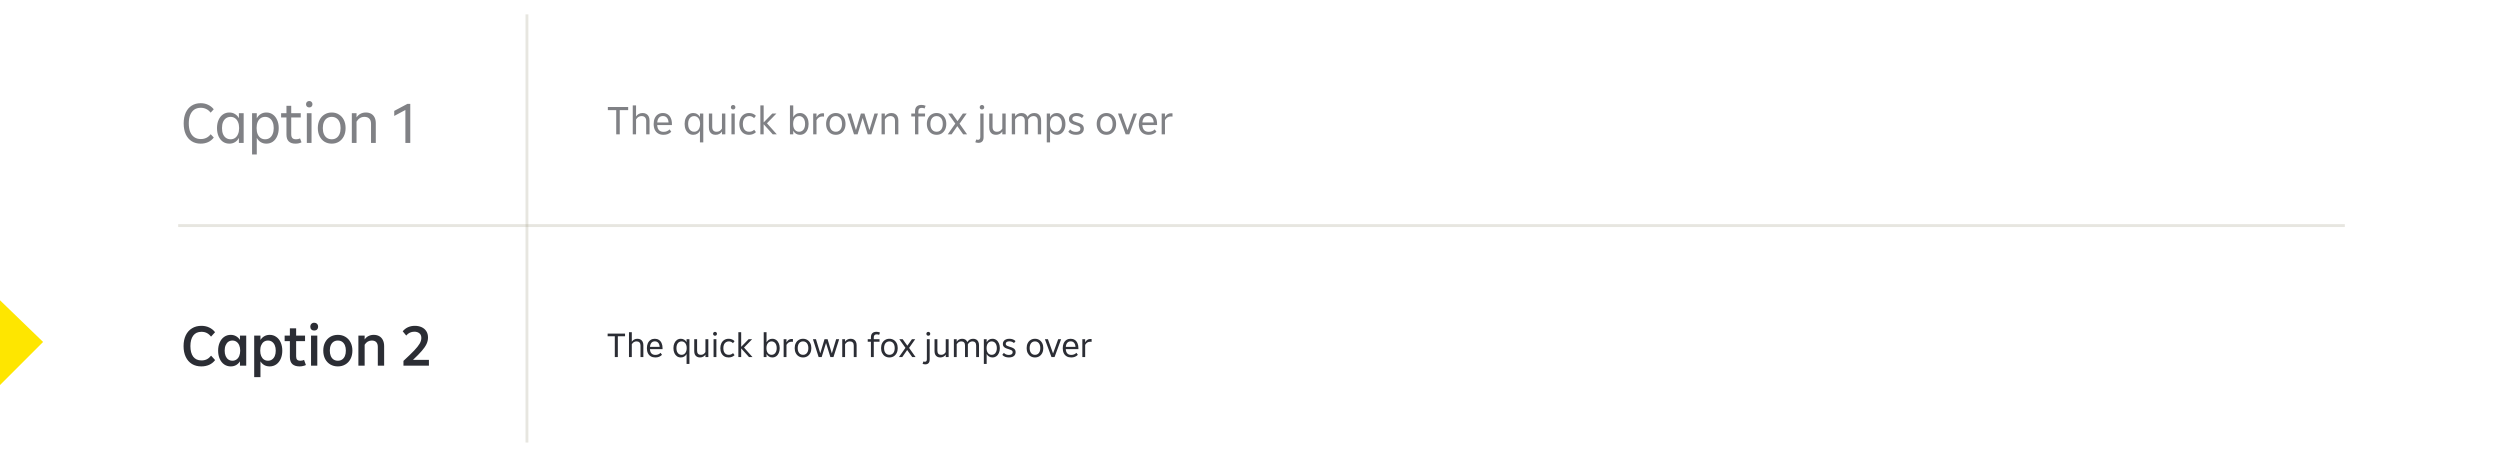 <svg width="870" height="159" viewBox="0 0 870 159" fill="none" xmlns="http://www.w3.org/2000/svg">
<g clip-path="url(#clip0_5214_11757)">
<line x1="62" y1="78.5" x2="816" y2="78.5" stroke="#9C967F" stroke-opacity="0.24"/>
<path d="M183.375 154.003L183.375 5" stroke="#9C967F" stroke-opacity="0.24"/>
<path d="M69.82 49.99C68.633 49.99 67.593 49.71 66.7 49.15C65.82 48.59 65.133 47.783 64.64 46.73C64.16 45.663 63.92 44.403 63.92 42.95C63.92 41.497 64.16 40.243 64.64 39.19C65.133 38.123 65.827 37.31 66.72 36.75C67.613 36.19 68.653 35.91 69.84 35.91C70.787 35.91 71.647 36.097 72.42 36.47C73.193 36.83 73.847 37.35 74.38 38.03L73.3 39.21C72.847 38.623 72.333 38.197 71.76 37.93C71.2 37.65 70.573 37.51 69.88 37.51C68.987 37.51 68.227 37.723 67.6 38.15C66.987 38.577 66.513 39.197 66.18 40.01C65.86 40.823 65.7 41.803 65.7 42.95C65.7 44.097 65.86 45.077 66.18 45.89C66.513 46.703 66.993 47.323 67.62 47.75C68.247 48.177 69 48.39 69.88 48.39C71.307 48.39 72.453 47.83 73.32 46.71L74.4 47.87C73.853 48.577 73.187 49.11 72.4 49.47C71.627 49.817 70.767 49.99 69.82 49.99ZM83.135 39.39H84.796V49.75H83.135V47.99C82.816 48.617 82.362 49.11 81.775 49.47C81.202 49.817 80.549 49.99 79.816 49.99C78.975 49.99 78.229 49.77 77.576 49.33C76.936 48.877 76.429 48.243 76.055 47.43C75.695 46.603 75.516 45.65 75.516 44.57C75.516 43.503 75.695 42.563 76.055 41.75C76.429 40.923 76.936 40.283 77.576 39.83C78.229 39.377 78.975 39.15 79.816 39.15C80.549 39.15 81.202 39.33 81.775 39.69C82.362 40.037 82.816 40.523 83.135 41.15V39.39ZM80.255 48.47C80.842 48.47 81.356 48.317 81.796 48.01C82.249 47.69 82.596 47.237 82.835 46.65C83.089 46.063 83.216 45.37 83.216 44.57C83.216 43.77 83.089 43.077 82.835 42.49C82.596 41.903 82.249 41.457 81.796 41.15C81.356 40.83 80.842 40.67 80.255 40.67C79.656 40.67 79.129 40.823 78.675 41.13C78.222 41.437 77.869 41.883 77.615 42.47C77.376 43.057 77.255 43.757 77.255 44.57C77.255 45.383 77.376 46.083 77.615 46.67C77.869 47.257 78.222 47.703 78.675 48.01C79.129 48.317 79.656 48.47 80.255 48.47ZM92.698 39.15C93.538 39.15 94.278 39.377 94.918 39.83C95.572 40.283 96.078 40.923 96.438 41.75C96.812 42.563 96.998 43.503 96.998 44.57C96.998 45.65 96.812 46.603 96.438 47.43C96.078 48.243 95.572 48.877 94.918 49.33C94.278 49.77 93.538 49.99 92.698 49.99C91.965 49.99 91.305 49.81 90.718 49.45C90.145 49.09 89.692 48.597 89.358 47.97V53.75H87.718V39.39H89.358V41.19C89.692 40.55 90.145 40.05 90.718 39.69C91.292 39.33 91.952 39.15 92.698 39.15ZM92.278 48.47C92.865 48.47 93.385 48.317 93.838 48.01C94.292 47.69 94.638 47.237 94.878 46.65C95.132 46.063 95.258 45.37 95.258 44.57C95.258 43.77 95.132 43.077 94.878 42.49C94.638 41.903 94.292 41.457 93.838 41.15C93.385 40.83 92.865 40.67 92.278 40.67C91.678 40.67 91.152 40.823 90.698 41.13C90.258 41.437 89.912 41.883 89.658 42.47C89.418 43.057 89.298 43.757 89.298 44.57C89.298 45.383 89.418 46.083 89.658 46.67C89.912 47.257 90.258 47.703 90.698 48.01C91.152 48.317 91.678 48.47 92.278 48.47ZM104.926 49.53C104.339 49.837 103.639 49.99 102.826 49.99C101.799 49.99 101.019 49.73 100.486 49.21C99.952 48.69 99.686 47.903 99.686 46.85V40.87H97.826V39.39H99.686V36.81H101.346V39.39H104.666V40.87H101.346V46.69C101.346 47.303 101.479 47.757 101.746 48.05C102.012 48.33 102.439 48.47 103.026 48.47C103.559 48.47 104.026 48.37 104.426 48.17L104.926 49.53ZM107.616 37.39C107.296 37.39 107.03 37.29 106.816 37.09C106.603 36.877 106.496 36.603 106.496 36.27C106.496 35.937 106.603 35.67 106.816 35.47C107.03 35.257 107.296 35.15 107.616 35.15C107.95 35.15 108.216 35.257 108.416 35.47C108.63 35.67 108.736 35.937 108.736 36.27C108.736 36.603 108.63 36.877 108.416 37.09C108.216 37.29 107.95 37.39 107.616 37.39ZM108.416 49.75H106.776V39.39H108.416V49.75ZM115.444 49.99C114.51 49.99 113.677 49.77 112.944 49.33C112.21 48.877 111.637 48.243 111.224 47.43C110.81 46.617 110.604 45.663 110.604 44.57C110.604 43.477 110.81 42.523 111.224 41.71C111.637 40.897 112.21 40.27 112.944 39.83C113.677 39.377 114.51 39.15 115.444 39.15C116.377 39.15 117.204 39.377 117.924 39.83C118.657 40.27 119.23 40.897 119.644 41.71C120.057 42.523 120.264 43.477 120.264 44.57C120.264 45.663 120.057 46.617 119.644 47.43C119.23 48.243 118.657 48.877 117.924 49.33C117.204 49.77 116.377 49.99 115.444 49.99ZM115.444 48.47C116.07 48.47 116.61 48.317 117.064 48.01C117.53 47.703 117.89 47.257 118.144 46.67C118.397 46.083 118.524 45.383 118.524 44.57C118.524 43.757 118.397 43.057 118.144 42.47C117.89 41.883 117.53 41.437 117.064 41.13C116.61 40.823 116.07 40.67 115.444 40.67C114.817 40.67 114.27 40.823 113.804 41.13C113.337 41.437 112.977 41.883 112.724 42.47C112.47 43.057 112.344 43.757 112.344 44.57C112.344 45.383 112.47 46.083 112.724 46.67C112.977 47.257 113.337 47.703 113.804 48.01C114.27 48.317 114.817 48.47 115.444 48.47ZM127.316 39.15C128.022 39.15 128.636 39.297 129.156 39.59C129.676 39.883 130.076 40.31 130.356 40.87C130.636 41.43 130.776 42.097 130.776 42.87V49.75H129.116V43.07C129.116 42.283 128.916 41.69 128.516 41.29C128.129 40.877 127.569 40.67 126.836 40.67C126.236 40.67 125.709 40.81 125.256 41.09C124.816 41.357 124.422 41.77 124.076 42.33V49.75H122.436V39.39H124.076V40.87C124.422 40.323 124.869 39.903 125.416 39.61C125.976 39.303 126.609 39.15 127.316 39.15ZM137.193 38.59L141.773 36.15H142.773V49.75H141.073V38.27L137.193 40.35V38.59Z" fill="#808185"/>
<path d="M211.532 37.23H218.602V38.322H215.676V46.75H214.444V38.322H211.532V37.23ZM223.615 39.33C224.109 39.33 224.539 39.433 224.903 39.638C225.267 39.843 225.547 40.142 225.743 40.534C225.939 40.926 226.037 41.393 226.037 41.934V46.75H224.875V42.074C224.875 41.523 224.735 41.108 224.455 40.828C224.184 40.539 223.792 40.394 223.279 40.394C222.859 40.394 222.49 40.492 222.173 40.688C221.865 40.875 221.589 41.164 221.347 41.556V46.75H220.199V36.67H221.347V40.534C221.589 40.151 221.902 39.857 222.285 39.652C222.677 39.437 223.12 39.33 223.615 39.33ZM233.829 43.53H228.705C228.799 45.098 229.545 45.882 230.945 45.882C231.375 45.882 231.762 45.807 232.107 45.658C232.462 45.509 232.765 45.299 233.017 45.028L233.605 45.854C233.269 46.199 232.873 46.465 232.415 46.652C231.967 46.829 231.463 46.918 230.903 46.918C230.194 46.918 229.583 46.769 229.069 46.47C228.556 46.171 228.159 45.742 227.879 45.182C227.609 44.613 227.473 43.936 227.473 43.152C227.473 42.377 227.604 41.701 227.865 41.122C228.136 40.543 228.514 40.1 228.999 39.792C229.485 39.484 230.045 39.33 230.679 39.33C231.314 39.33 231.869 39.484 232.345 39.792C232.821 40.091 233.185 40.525 233.437 41.094C233.699 41.663 233.829 42.34 233.829 43.124V43.53ZM230.693 40.38C230.124 40.38 229.667 40.571 229.321 40.954C228.985 41.337 228.785 41.892 228.719 42.62H232.653C232.607 41.892 232.411 41.337 232.065 40.954C231.729 40.571 231.272 40.38 230.693 40.38ZM243.581 39.498H244.743V49.55H243.581V45.518C243.357 45.957 243.04 46.302 242.629 46.554C242.228 46.797 241.77 46.918 241.257 46.918C240.669 46.918 240.146 46.764 239.689 46.456C239.241 46.139 238.886 45.695 238.625 45.126C238.373 44.547 238.247 43.88 238.247 43.124C238.247 42.377 238.373 41.719 238.625 41.15C238.886 40.571 239.241 40.123 239.689 39.806C240.146 39.489 240.669 39.33 241.257 39.33C241.77 39.33 242.228 39.456 242.629 39.708C243.04 39.951 243.357 40.291 243.581 40.73V39.498ZM241.565 45.854C241.976 45.854 242.335 45.747 242.643 45.532C242.96 45.308 243.203 44.991 243.371 44.58C243.548 44.169 243.637 43.684 243.637 43.124C243.637 42.564 243.548 42.079 243.371 41.668C243.203 41.257 242.96 40.945 242.643 40.73C242.335 40.506 241.976 40.394 241.565 40.394C241.145 40.394 240.776 40.501 240.459 40.716C240.142 40.931 239.894 41.243 239.717 41.654C239.549 42.065 239.465 42.555 239.465 43.124C239.465 43.693 239.549 44.183 239.717 44.594C239.894 45.005 240.142 45.317 240.459 45.532C240.776 45.747 241.145 45.854 241.565 45.854ZM251.241 39.498H252.417V46.75H251.241V45.756C251.017 46.12 250.714 46.405 250.331 46.61C249.948 46.815 249.514 46.918 249.029 46.918C248.553 46.918 248.138 46.82 247.783 46.624C247.438 46.428 247.167 46.139 246.971 45.756C246.784 45.373 246.691 44.911 246.691 44.37V39.498H247.853V44.188C247.853 44.729 247.984 45.145 248.245 45.434C248.516 45.714 248.894 45.854 249.379 45.854C250.172 45.854 250.793 45.481 251.241 44.734V39.498ZM255.131 38.098C254.907 38.098 254.72 38.028 254.571 37.888C254.421 37.739 254.347 37.547 254.347 37.314C254.347 37.081 254.421 36.894 254.571 36.754C254.72 36.605 254.907 36.53 255.131 36.53C255.364 36.53 255.551 36.605 255.691 36.754C255.84 36.894 255.915 37.081 255.915 37.314C255.915 37.547 255.84 37.739 255.691 37.888C255.551 38.028 255.364 38.098 255.131 38.098ZM255.691 46.75H254.543V39.498H255.691V46.75ZM260.666 46.918C259.994 46.918 259.401 46.769 258.888 46.47C258.384 46.162 257.992 45.723 257.712 45.154C257.432 44.585 257.292 43.917 257.292 43.152C257.292 42.396 257.432 41.729 257.712 41.15C257.992 40.571 258.388 40.123 258.902 39.806C259.415 39.489 260.008 39.33 260.68 39.33C261.165 39.33 261.608 39.414 262.01 39.582C262.411 39.741 262.761 39.979 263.06 40.296L262.416 41.122C261.958 40.637 261.398 40.394 260.736 40.394C260.288 40.394 259.896 40.506 259.56 40.73C259.224 40.945 258.962 41.257 258.776 41.668C258.598 42.079 258.51 42.569 258.51 43.138C258.51 43.717 258.598 44.211 258.776 44.622C258.953 45.023 259.205 45.331 259.532 45.546C259.868 45.751 260.264 45.854 260.722 45.854C261.403 45.854 261.977 45.621 262.444 45.154L263.074 45.98C262.766 46.288 262.406 46.521 261.996 46.68C261.585 46.839 261.142 46.918 260.666 46.918ZM266.901 42.9L270.331 46.75H268.917L265.753 43.236V46.75H264.605V36.67H265.753V42.606L268.777 39.498H270.205L266.901 42.9ZM278.386 39.33C278.974 39.33 279.492 39.489 279.94 39.806C280.397 40.123 280.752 40.571 281.004 41.15C281.265 41.719 281.396 42.377 281.396 43.124C281.396 43.88 281.265 44.547 281.004 45.126C280.752 45.695 280.397 46.139 279.94 46.456C279.492 46.764 278.974 46.918 278.386 46.918C277.873 46.918 277.411 46.792 277 46.54C276.599 46.288 276.281 45.943 276.048 45.504V46.75H274.9V36.67H276.048V40.758C276.281 40.31 276.599 39.96 277 39.708C277.401 39.456 277.863 39.33 278.386 39.33ZM278.092 45.854C278.503 45.854 278.862 45.747 279.17 45.532C279.487 45.317 279.735 45.005 279.912 44.594C280.089 44.183 280.178 43.693 280.178 43.124C280.178 42.555 280.089 42.065 279.912 41.654C279.735 41.243 279.487 40.931 279.17 40.716C278.862 40.501 278.503 40.394 278.092 40.394C277.681 40.394 277.317 40.501 277 40.716C276.683 40.931 276.435 41.243 276.258 41.654C276.09 42.065 276.006 42.555 276.006 43.124C276.006 43.693 276.09 44.183 276.258 44.594C276.435 45.005 276.683 45.317 277 45.532C277.317 45.747 277.681 45.854 278.092 45.854ZM286.242 39.414C286.475 39.414 286.648 39.423 286.76 39.442V40.576C286.582 40.548 286.396 40.534 286.2 40.534C285.733 40.534 285.332 40.641 284.996 40.856C284.669 41.071 284.384 41.388 284.142 41.808V46.75H282.994V39.498H284.142V40.8C284.384 40.343 284.678 39.997 285.024 39.764C285.369 39.531 285.775 39.414 286.242 39.414ZM290.867 46.918C290.214 46.918 289.631 46.764 289.117 46.456C288.604 46.139 288.203 45.695 287.913 45.126C287.624 44.557 287.479 43.889 287.479 43.124C287.479 42.359 287.624 41.691 287.913 41.122C288.203 40.553 288.604 40.114 289.117 39.806C289.631 39.489 290.214 39.33 290.867 39.33C291.521 39.33 292.099 39.489 292.603 39.806C293.117 40.114 293.518 40.553 293.807 41.122C294.097 41.691 294.241 42.359 294.241 43.124C294.241 43.889 294.097 44.557 293.807 45.126C293.518 45.695 293.117 46.139 292.603 46.456C292.099 46.764 291.521 46.918 290.867 46.918ZM290.867 45.854C291.306 45.854 291.684 45.747 292.001 45.532C292.328 45.317 292.58 45.005 292.757 44.594C292.935 44.183 293.023 43.693 293.023 43.124C293.023 42.555 292.935 42.065 292.757 41.654C292.58 41.243 292.328 40.931 292.001 40.716C291.684 40.501 291.306 40.394 290.867 40.394C290.429 40.394 290.046 40.501 289.719 40.716C289.393 40.931 289.141 41.243 288.963 41.654C288.786 42.065 288.697 42.555 288.697 43.124C288.697 43.693 288.786 44.183 288.963 44.594C289.141 45.005 289.393 45.317 289.719 45.532C290.046 45.747 290.429 45.854 290.867 45.854ZM302.553 45.28L304.317 39.498H305.535L303.225 46.75H301.965L300.201 41.052L298.437 46.75H297.191L294.881 39.498H296.113L297.863 45.252L299.585 39.498H300.831L302.553 45.28ZM310.199 39.33C310.693 39.33 311.123 39.433 311.487 39.638C311.851 39.843 312.131 40.142 312.327 40.534C312.523 40.926 312.621 41.393 312.621 41.934V46.75H311.459V42.074C311.459 41.523 311.319 41.108 311.039 40.828C310.768 40.539 310.376 40.394 309.863 40.394C309.443 40.394 309.074 40.492 308.757 40.688C308.449 40.875 308.173 41.164 307.931 41.556V46.75H306.783V39.498H307.931V40.534C308.173 40.151 308.486 39.857 308.869 39.652C309.261 39.437 309.704 39.33 310.199 39.33ZM319.591 39.498H321.915V40.534H319.591V46.75H318.429V40.534H317.127V39.498H318.429V38.714C318.429 37.986 318.62 37.435 319.003 37.062C319.395 36.689 319.95 36.502 320.669 36.502C321.201 36.502 321.682 36.605 322.111 36.81L321.747 37.762C321.467 37.613 321.15 37.538 320.795 37.538C320.384 37.538 320.081 37.641 319.885 37.846C319.689 38.042 319.591 38.355 319.591 38.784V39.498ZM325.936 46.918C325.282 46.918 324.699 46.764 324.186 46.456C323.672 46.139 323.271 45.695 322.982 45.126C322.692 44.557 322.548 43.889 322.548 43.124C322.548 42.359 322.692 41.691 322.982 41.122C323.271 40.553 323.672 40.114 324.186 39.806C324.699 39.489 325.282 39.33 325.936 39.33C326.589 39.33 327.168 39.489 327.672 39.806C328.185 40.114 328.586 40.553 328.876 41.122C329.165 41.691 329.31 42.359 329.31 43.124C329.31 43.889 329.165 44.557 328.876 45.126C328.586 45.695 328.185 46.139 327.672 46.456C327.168 46.764 326.589 46.918 325.936 46.918ZM325.936 45.854C326.374 45.854 326.752 45.747 327.07 45.532C327.396 45.317 327.648 45.005 327.826 44.594C328.003 44.183 328.092 43.693 328.092 43.124C328.092 42.555 328.003 42.065 327.826 41.654C327.648 41.243 327.396 40.931 327.07 40.716C326.752 40.501 326.374 40.394 325.936 40.394C325.497 40.394 325.114 40.501 324.788 40.716C324.461 40.931 324.209 41.243 324.032 41.654C323.854 42.065 323.766 42.555 323.766 43.124C323.766 43.693 323.854 44.183 324.032 44.594C324.209 45.005 324.461 45.317 324.788 45.532C325.114 45.747 325.497 45.854 325.936 45.854ZM333.929 43.04L336.547 46.75H335.189L333.145 43.894L331.157 46.75H329.813L332.445 43.012L329.939 39.498H331.311L333.215 42.158L335.091 39.498H336.421L333.929 43.04ZM341.728 38.098C341.504 38.098 341.318 38.028 341.168 37.888C341.019 37.739 340.944 37.547 340.944 37.314C340.944 37.081 341.019 36.894 341.168 36.754C341.318 36.605 341.504 36.53 341.728 36.53C341.962 36.53 342.148 36.605 342.288 36.754C342.438 36.894 342.512 37.081 342.512 37.314C342.512 37.547 342.438 37.739 342.288 37.888C342.148 38.028 341.962 38.098 341.728 38.098ZM339.74 48.528C339.936 48.612 340.142 48.654 340.356 48.654C340.879 48.654 341.14 48.327 341.14 47.674V39.498H342.288V47.716C342.288 48.397 342.13 48.901 341.812 49.228C341.495 49.555 341.056 49.718 340.496 49.718C340.076 49.718 339.712 49.643 339.404 49.494L339.74 48.528ZM348.803 39.498H349.979V46.75H348.803V45.756C348.579 46.12 348.276 46.405 347.893 46.61C347.511 46.815 347.077 46.918 346.591 46.918C346.115 46.918 345.7 46.82 345.345 46.624C345 46.428 344.729 46.139 344.533 45.756C344.347 45.373 344.253 44.911 344.253 44.37V39.498H345.415V44.188C345.415 44.729 345.546 45.145 345.807 45.434C346.078 45.714 346.456 45.854 346.941 45.854C347.735 45.854 348.355 45.481 348.803 44.734V39.498ZM359.931 39.33C360.426 39.33 360.85 39.433 361.205 39.638C361.56 39.843 361.83 40.142 362.017 40.534C362.213 40.926 362.311 41.393 362.311 41.934V46.75H361.149V42.074C361.149 41.523 361.018 41.108 360.757 40.828C360.496 40.539 360.127 40.394 359.651 40.394C359.259 40.394 358.904 40.497 358.587 40.702C358.279 40.898 358.013 41.192 357.789 41.584V46.75H356.627V42.032C356.627 41.491 356.496 41.085 356.235 40.814C355.983 40.534 355.614 40.394 355.129 40.394C354.326 40.394 353.701 40.781 353.253 41.556V46.75H352.105V39.498H353.253V40.534C353.486 40.151 353.794 39.857 354.177 39.652C354.56 39.437 354.994 39.33 355.479 39.33C355.983 39.33 356.412 39.442 356.767 39.666C357.122 39.89 357.388 40.221 357.565 40.66C357.826 40.24 358.153 39.913 358.545 39.68C358.946 39.447 359.408 39.33 359.931 39.33ZM367.759 39.33C368.347 39.33 368.865 39.489 369.313 39.806C369.77 40.123 370.125 40.571 370.377 41.15C370.638 41.719 370.769 42.377 370.769 43.124C370.769 43.88 370.638 44.547 370.377 45.126C370.125 45.695 369.77 46.139 369.313 46.456C368.865 46.764 368.347 46.918 367.759 46.918C367.246 46.918 366.784 46.792 366.373 46.54C365.972 46.288 365.654 45.943 365.421 45.504V49.55H364.273V39.498H365.421V40.758C365.654 40.31 365.972 39.96 366.373 39.708C366.774 39.456 367.236 39.33 367.759 39.33ZM367.465 45.854C367.876 45.854 368.24 45.747 368.557 45.532C368.874 45.308 369.117 44.991 369.285 44.58C369.462 44.169 369.551 43.684 369.551 43.124C369.551 42.564 369.462 42.079 369.285 41.668C369.117 41.257 368.874 40.945 368.557 40.73C368.24 40.506 367.876 40.394 367.465 40.394C367.045 40.394 366.676 40.501 366.359 40.716C366.051 40.931 365.808 41.243 365.631 41.654C365.463 42.065 365.379 42.555 365.379 43.124C365.379 43.693 365.463 44.183 365.631 44.594C365.808 45.005 366.051 45.317 366.359 45.532C366.676 45.747 367.045 45.854 367.465 45.854ZM374.453 46.918C373.893 46.918 373.379 46.834 372.913 46.666C372.455 46.489 372.073 46.223 371.765 45.868L372.409 45.056C372.894 45.616 373.571 45.896 374.439 45.896C374.924 45.896 375.302 45.803 375.573 45.616C375.843 45.42 375.979 45.149 375.979 44.804C375.979 44.599 375.927 44.426 375.825 44.286C375.731 44.146 375.568 44.02 375.335 43.908C375.111 43.787 374.793 43.67 374.383 43.558C373.841 43.409 373.398 43.25 373.053 43.082C372.717 42.905 372.455 42.685 372.269 42.424C372.082 42.163 371.989 41.841 371.989 41.458C371.989 41.019 372.096 40.641 372.311 40.324C372.525 40.007 372.833 39.764 373.235 39.596C373.636 39.419 374.103 39.33 374.635 39.33C375.157 39.33 375.629 39.409 376.049 39.568C376.478 39.727 376.842 39.965 377.141 40.282L376.511 41.08C376.268 40.847 375.983 40.669 375.657 40.548C375.339 40.427 374.994 40.366 374.621 40.366C374.173 40.366 373.818 40.455 373.557 40.632C373.295 40.809 373.165 41.057 373.165 41.374C373.165 41.57 373.216 41.738 373.319 41.878C373.431 42.009 373.603 42.13 373.837 42.242C374.07 42.354 374.392 42.471 374.803 42.592C375.335 42.741 375.769 42.905 376.105 43.082C376.45 43.25 376.716 43.474 376.903 43.754C377.089 44.025 377.183 44.365 377.183 44.776C377.183 45.215 377.075 45.597 376.861 45.924C376.646 46.241 376.333 46.489 375.923 46.666C375.512 46.834 375.022 46.918 374.453 46.918ZM385.039 46.918C384.386 46.918 383.802 46.764 383.289 46.456C382.776 46.139 382.374 45.695 382.085 45.126C381.796 44.557 381.651 43.889 381.651 43.124C381.651 42.359 381.796 41.691 382.085 41.122C382.374 40.553 382.776 40.114 383.289 39.806C383.802 39.489 384.386 39.33 385.039 39.33C385.692 39.33 386.271 39.489 386.775 39.806C387.288 40.114 387.69 40.553 387.979 41.122C388.268 41.691 388.413 42.359 388.413 43.124C388.413 43.889 388.268 44.557 387.979 45.126C387.69 45.695 387.288 46.139 386.775 46.456C386.271 46.764 385.692 46.918 385.039 46.918ZM385.039 45.854C385.478 45.854 385.856 45.747 386.173 45.532C386.5 45.317 386.752 45.005 386.929 44.594C387.106 44.183 387.195 43.693 387.195 43.124C387.195 42.555 387.106 42.065 386.929 41.654C386.752 41.243 386.5 40.931 386.173 40.716C385.856 40.501 385.478 40.394 385.039 40.394C384.6 40.394 384.218 40.501 383.891 40.716C383.564 40.931 383.312 41.243 383.135 41.654C382.958 42.065 382.869 42.555 382.869 43.124C382.869 43.693 382.958 44.183 383.135 44.594C383.312 45.005 383.564 45.317 383.891 45.532C384.218 45.747 384.6 45.854 385.039 45.854ZM392.371 45.308L394.457 39.498H395.647L392.987 46.75H391.727L389.053 39.498H390.285L392.371 45.308ZM402.663 43.53H397.539C397.633 45.098 398.379 45.882 399.779 45.882C400.209 45.882 400.596 45.807 400.941 45.658C401.296 45.509 401.599 45.299 401.851 45.028L402.439 45.854C402.103 46.199 401.707 46.465 401.249 46.652C400.801 46.829 400.297 46.918 399.737 46.918C399.028 46.918 398.417 46.769 397.903 46.47C397.39 46.171 396.993 45.742 396.713 45.182C396.443 44.613 396.307 43.936 396.307 43.152C396.307 42.377 396.438 41.701 396.699 41.122C396.97 40.543 397.348 40.1 397.833 39.792C398.319 39.484 398.879 39.33 399.513 39.33C400.148 39.33 400.703 39.484 401.179 39.792C401.655 40.091 402.019 40.525 402.271 41.094C402.533 41.663 402.663 42.34 402.663 43.124V43.53ZM399.527 40.38C398.958 40.38 398.501 40.571 398.155 40.954C397.819 41.337 397.619 41.892 397.553 42.62H401.487C401.441 41.892 401.245 41.337 400.899 40.954C400.563 40.571 400.106 40.38 399.527 40.38ZM407.511 39.414C407.745 39.414 407.917 39.423 408.029 39.442V40.576C407.852 40.548 407.665 40.534 407.469 40.534C407.003 40.534 406.601 40.641 406.265 40.856C405.939 41.071 405.654 41.388 405.411 41.808V46.75H404.263V39.498H405.411V40.8C405.654 40.343 405.948 39.997 406.293 39.764C406.639 39.531 407.045 39.414 407.511 39.414Z" fill="#808185"/>
<path d="M-1.28949e-06 134L0 104.5L15 119L-1.28949e-06 134Z" fill="#FEE600"/>
<path d="M70.06 127.51C68.82 127.51 67.733 127.23 66.8 126.67C65.867 126.097 65.147 125.277 64.64 124.21C64.133 123.143 63.88 121.89 63.88 120.45C63.88 119.01 64.133 117.757 64.64 116.69C65.16 115.623 65.887 114.81 66.82 114.25C67.753 113.677 68.84 113.39 70.08 113.39C71.093 113.39 72 113.583 72.8 113.97C73.613 114.343 74.293 114.89 74.84 115.61L73.44 117.15C72.987 116.563 72.487 116.137 71.94 115.87C71.407 115.603 70.8 115.47 70.12 115.47C68.853 115.47 67.893 115.91 67.24 116.79C66.587 117.657 66.26 118.877 66.26 120.45C66.26 122.023 66.587 123.25 67.24 124.13C67.907 124.997 68.867 125.43 70.12 125.43C70.813 125.43 71.433 125.297 71.98 125.03C72.527 124.75 73.02 124.33 73.46 123.77L74.86 125.31C74.3 126.043 73.607 126.597 72.78 126.97C71.953 127.33 71.047 127.51 70.06 127.51ZM83.506 116.79H85.686V127.25H83.506V125.75C83.159 126.297 82.712 126.73 82.166 127.05C81.619 127.357 80.992 127.51 80.286 127.51C79.446 127.51 78.692 127.283 78.026 126.83C77.359 126.363 76.839 125.717 76.466 124.89C76.092 124.05 75.906 123.097 75.906 122.03C75.906 120.95 76.092 119.997 76.466 119.17C76.839 118.33 77.352 117.683 78.006 117.23C78.672 116.763 79.432 116.53 80.286 116.53C80.992 116.53 81.619 116.69 82.166 117.01C82.712 117.317 83.159 117.743 83.506 118.29V116.79ZM80.886 125.53C81.419 125.53 81.886 125.39 82.286 125.11C82.699 124.83 83.019 124.43 83.246 123.91C83.472 123.377 83.586 122.75 83.586 122.03C83.586 121.297 83.472 120.67 83.246 120.15C83.019 119.617 82.699 119.21 82.286 118.93C81.886 118.65 81.419 118.51 80.886 118.51C80.352 118.51 79.879 118.65 79.466 118.93C79.066 119.21 78.752 119.617 78.526 120.15C78.299 120.67 78.186 121.297 78.186 122.03C78.186 122.75 78.299 123.377 78.526 123.91C78.752 124.43 79.066 124.83 79.466 125.11C79.879 125.39 80.352 125.53 80.886 125.53ZM93.859 116.53C94.712 116.53 95.465 116.763 96.119 117.23C96.785 117.683 97.305 118.33 97.679 119.17C98.052 119.997 98.239 120.95 98.239 122.03C98.239 123.097 98.052 124.05 97.679 124.89C97.305 125.717 96.785 126.363 96.119 126.83C95.452 127.283 94.699 127.51 93.859 127.51C93.152 127.51 92.519 127.357 91.959 127.05C91.412 126.73 90.972 126.297 90.639 125.75V131.25H88.459V116.79H90.639V118.31C90.985 117.75 91.432 117.317 91.979 117.01C92.525 116.69 93.152 116.53 93.859 116.53ZM93.259 125.53C93.792 125.53 94.259 125.39 94.659 125.11C95.072 124.83 95.392 124.43 95.619 123.91C95.845 123.377 95.959 122.75 95.959 122.03C95.959 121.297 95.845 120.67 95.619 120.15C95.392 119.617 95.072 119.21 94.659 118.93C94.259 118.65 93.792 118.51 93.259 118.51C92.725 118.51 92.252 118.65 91.839 118.93C91.439 119.21 91.125 119.617 90.899 120.15C90.672 120.67 90.559 121.297 90.559 122.03C90.559 122.75 90.672 123.377 90.899 123.91C91.125 124.43 91.439 124.83 91.839 125.11C92.252 125.39 92.725 125.53 93.259 125.53ZM106.456 127.03C106.163 127.177 105.823 127.29 105.436 127.37C105.063 127.463 104.669 127.51 104.256 127.51C103.163 127.51 102.323 127.243 101.736 126.71C101.163 126.163 100.876 125.343 100.876 124.25V118.71H99.056V116.79H100.876V114.25H103.056V116.79H106.156V118.71H103.056V123.99C103.056 124.523 103.169 124.917 103.396 125.17C103.636 125.41 104.016 125.53 104.536 125.53C105.016 125.53 105.443 125.437 105.816 125.25L106.456 127.03ZM109.339 115.03C108.939 115.03 108.613 114.91 108.359 114.67C108.106 114.417 107.979 114.083 107.979 113.67C107.979 113.283 108.106 112.963 108.359 112.71C108.613 112.443 108.939 112.31 109.339 112.31C109.739 112.31 110.066 112.437 110.319 112.69C110.573 112.943 110.699 113.27 110.699 113.67C110.699 114.083 110.573 114.417 110.319 114.67C110.079 114.91 109.753 115.03 109.339 115.03ZM110.419 127.25H108.239V116.79H110.419V127.25ZM117.578 127.51C116.591 127.51 115.711 127.283 114.938 126.83C114.178 126.377 113.578 125.737 113.138 124.91C112.711 124.07 112.498 123.103 112.498 122.01C112.498 120.917 112.711 119.957 113.138 119.13C113.578 118.303 114.178 117.663 114.938 117.21C115.711 116.757 116.591 116.53 117.578 116.53C118.551 116.53 119.418 116.757 120.178 117.21C120.951 117.663 121.551 118.303 121.978 119.13C122.418 119.957 122.638 120.917 122.638 122.01C122.638 123.103 122.418 124.07 121.978 124.91C121.551 125.737 120.951 126.377 120.178 126.83C119.418 127.283 118.551 127.51 117.578 127.51ZM117.578 125.53C118.151 125.53 118.644 125.39 119.058 125.11C119.471 124.83 119.791 124.43 120.018 123.91C120.244 123.377 120.358 122.743 120.358 122.01C120.358 121.277 120.244 120.65 120.018 120.13C119.791 119.61 119.471 119.21 119.058 118.93C118.644 118.65 118.151 118.51 117.578 118.51C117.004 118.51 116.504 118.65 116.078 118.93C115.664 119.21 115.344 119.61 115.118 120.13C114.891 120.65 114.778 121.277 114.778 122.01C114.778 122.743 114.891 123.377 115.118 123.91C115.344 124.43 115.664 124.83 116.078 125.11C116.504 125.39 117.004 125.53 117.578 125.53ZM130.059 116.53C130.792 116.53 131.432 116.683 131.979 116.99C132.526 117.297 132.946 117.75 133.239 118.35C133.532 118.937 133.679 119.637 133.679 120.45V127.25H131.479V120.73C131.479 119.997 131.299 119.443 130.939 119.07C130.592 118.697 130.079 118.51 129.399 118.51C128.866 118.51 128.392 118.63 127.979 118.87C127.566 119.11 127.206 119.477 126.899 119.97V127.25H124.719V116.79H126.899V118.13C127.232 117.623 127.672 117.23 128.219 116.95C128.766 116.67 129.379 116.53 130.059 116.53ZM149.265 125.23V127.25H140.405V125.59C142.018 124.097 143.258 122.897 144.125 121.99C144.992 121.083 145.625 120.29 146.025 119.61C146.425 118.917 146.625 118.25 146.625 117.61C146.625 116.877 146.392 116.33 145.925 115.97C145.472 115.61 144.898 115.43 144.205 115.43C143.632 115.43 143.105 115.543 142.625 115.77C142.145 115.997 141.725 116.33 141.365 116.77L140.145 115.29C140.665 114.663 141.278 114.19 141.985 113.87C142.705 113.55 143.498 113.39 144.365 113.39C145.258 113.39 146.052 113.55 146.745 113.87C147.438 114.19 147.978 114.657 148.365 115.27C148.752 115.87 148.945 116.597 148.945 117.45C148.945 118.223 148.772 118.983 148.425 119.73C148.078 120.463 147.532 121.257 146.785 122.11C146.052 122.963 145.032 124.003 143.725 125.23H149.265Z" fill="#2B2D34"/>
<path d="M211.456 116.09H217.516V117.026H215.008V124.25H213.952V117.026H211.456V116.09ZM221.813 117.89C222.237 117.89 222.605 117.978 222.917 118.154C223.229 118.33 223.469 118.586 223.637 118.922C223.805 119.258 223.889 119.658 223.889 120.122V124.25H222.893V120.242C222.893 119.77 222.773 119.414 222.533 119.174C222.301 118.926 221.965 118.802 221.525 118.802C221.165 118.802 220.849 118.886 220.577 119.054C220.313 119.214 220.077 119.462 219.869 119.798V124.25H218.885V115.61H219.869V118.922C220.077 118.594 220.345 118.342 220.673 118.166C221.009 117.982 221.389 117.89 221.813 117.89ZM230.568 121.49H226.176C226.256 122.834 226.896 123.506 228.096 123.506C228.464 123.506 228.796 123.442 229.092 123.314C229.396 123.186 229.656 123.006 229.872 122.774L230.376 123.482C230.088 123.778 229.748 124.006 229.356 124.166C228.972 124.318 228.54 124.394 228.06 124.394C227.452 124.394 226.928 124.266 226.488 124.01C226.048 123.754 225.708 123.386 225.468 122.906C225.236 122.418 225.12 121.838 225.12 121.166C225.12 120.502 225.232 119.922 225.456 119.426C225.688 118.93 226.012 118.55 226.428 118.286C226.844 118.022 227.324 117.89 227.868 117.89C228.412 117.89 228.888 118.022 229.296 118.286C229.704 118.542 230.016 118.914 230.232 119.402C230.456 119.89 230.568 120.47 230.568 121.142V121.49ZM227.88 118.79C227.392 118.79 227 118.954 226.704 119.282C226.416 119.61 226.244 120.086 226.188 120.71H229.56C229.52 120.086 229.352 119.61 229.056 119.282C228.768 118.954 228.376 118.79 227.88 118.79ZM238.926 118.034H239.922V126.65H238.926V123.194C238.734 123.57 238.462 123.866 238.11 124.082C237.766 124.29 237.374 124.394 236.934 124.394C236.43 124.394 235.982 124.262 235.59 123.998C235.206 123.726 234.902 123.346 234.678 122.858C234.462 122.362 234.354 121.79 234.354 121.142C234.354 120.502 234.462 119.938 234.678 119.45C234.902 118.954 235.206 118.57 235.59 118.298C235.982 118.026 236.43 117.89 236.934 117.89C237.374 117.89 237.766 117.998 238.11 118.214C238.462 118.422 238.734 118.714 238.926 119.09V118.034ZM237.198 123.482C237.55 123.482 237.858 123.39 238.122 123.206C238.394 123.014 238.602 122.742 238.746 122.39C238.898 122.038 238.974 121.622 238.974 121.142C238.974 120.662 238.898 120.246 238.746 119.894C238.602 119.542 238.394 119.274 238.122 119.09C237.858 118.898 237.55 118.802 237.198 118.802C236.838 118.802 236.522 118.894 236.25 119.078C235.978 119.262 235.766 119.53 235.614 119.882C235.47 120.234 235.398 120.654 235.398 121.142C235.398 121.63 235.47 122.05 235.614 122.402C235.766 122.754 235.978 123.022 236.25 123.206C236.522 123.39 236.838 123.482 237.198 123.482ZM245.492 118.034H246.5V124.25H245.492V123.398C245.3 123.71 245.04 123.954 244.712 124.13C244.384 124.306 244.012 124.394 243.596 124.394C243.188 124.394 242.832 124.31 242.528 124.142C242.232 123.974 242 123.726 241.832 123.398C241.672 123.07 241.592 122.674 241.592 122.21V118.034H242.588V122.054C242.588 122.518 242.7 122.874 242.924 123.122C243.156 123.362 243.48 123.482 243.896 123.482C244.576 123.482 245.108 123.162 245.492 122.522V118.034ZM248.826 116.834C248.634 116.834 248.474 116.774 248.346 116.654C248.218 116.526 248.154 116.362 248.154 116.162C248.154 115.962 248.218 115.802 248.346 115.682C248.474 115.554 248.634 115.49 248.826 115.49C249.026 115.49 249.186 115.554 249.306 115.682C249.434 115.802 249.498 115.962 249.498 116.162C249.498 116.362 249.434 116.526 249.306 116.654C249.186 116.774 249.026 116.834 248.826 116.834ZM249.306 124.25H248.322V118.034H249.306V124.25ZM253.571 124.394C252.995 124.394 252.487 124.266 252.047 124.01C251.615 123.746 251.279 123.37 251.039 122.882C250.799 122.394 250.679 121.822 250.679 121.166C250.679 120.518 250.799 119.946 251.039 119.45C251.279 118.954 251.619 118.57 252.059 118.298C252.499 118.026 253.007 117.89 253.583 117.89C253.999 117.89 254.379 117.962 254.723 118.106C255.067 118.242 255.367 118.446 255.623 118.718L255.071 119.426C254.679 119.01 254.199 118.802 253.631 118.802C253.247 118.802 252.911 118.898 252.623 119.09C252.335 119.274 252.111 119.542 251.951 119.894C251.799 120.246 251.723 120.666 251.723 121.154C251.723 121.65 251.799 122.074 251.951 122.426C252.103 122.77 252.319 123.034 252.599 123.218C252.887 123.394 253.227 123.482 253.619 123.482C254.203 123.482 254.695 123.282 255.095 122.882L255.635 123.59C255.371 123.854 255.063 124.054 254.711 124.19C254.359 124.326 253.979 124.394 253.571 124.394ZM258.915 120.95L261.855 124.25H260.643L257.931 121.238V124.25H256.947V115.61H257.931V120.698L260.523 118.034H261.747L258.915 120.95ZM268.759 117.89C269.263 117.89 269.707 118.026 270.091 118.298C270.483 118.57 270.787 118.954 271.003 119.45C271.227 119.938 271.339 120.502 271.339 121.142C271.339 121.79 271.227 122.362 271.003 122.858C270.787 123.346 270.483 123.726 270.091 123.998C269.707 124.262 269.263 124.394 268.759 124.394C268.319 124.394 267.923 124.286 267.571 124.07C267.227 123.854 266.955 123.558 266.755 123.182V124.25H265.771V115.61H266.755V119.114C266.955 118.73 267.227 118.43 267.571 118.214C267.915 117.998 268.311 117.89 268.759 117.89ZM268.507 123.482C268.859 123.482 269.167 123.39 269.431 123.206C269.703 123.022 269.915 122.754 270.067 122.402C270.219 122.05 270.295 121.63 270.295 121.142C270.295 120.654 270.219 120.234 270.067 119.882C269.915 119.53 269.703 119.262 269.431 119.078C269.167 118.894 268.859 118.802 268.507 118.802C268.155 118.802 267.843 118.894 267.571 119.078C267.299 119.262 267.087 119.53 266.935 119.882C266.791 120.234 266.719 120.654 266.719 121.142C266.719 121.63 266.791 122.05 266.935 122.402C267.087 122.754 267.299 123.022 267.571 123.206C267.843 123.39 268.155 123.482 268.507 123.482ZM275.493 117.962C275.693 117.962 275.841 117.97 275.937 117.986V118.958C275.785 118.934 275.625 118.922 275.457 118.922C275.057 118.922 274.713 119.014 274.425 119.198C274.145 119.382 273.901 119.654 273.693 120.014V124.25H272.709V118.034H273.693V119.15C273.901 118.758 274.153 118.462 274.449 118.262C274.745 118.062 275.093 117.962 275.493 117.962ZM279.458 124.394C278.898 124.394 278.398 124.262 277.958 123.998C277.518 123.726 277.174 123.346 276.926 122.858C276.678 122.37 276.554 121.798 276.554 121.142C276.554 120.486 276.678 119.914 276.926 119.426C277.174 118.938 277.518 118.562 277.958 118.298C278.398 118.026 278.898 117.89 279.458 117.89C280.018 117.89 280.514 118.026 280.946 118.298C281.386 118.562 281.73 118.938 281.978 119.426C282.226 119.914 282.35 120.486 282.35 121.142C282.35 121.798 282.226 122.37 281.978 122.858C281.73 123.346 281.386 123.726 280.946 123.998C280.514 124.262 280.018 124.394 279.458 124.394ZM279.458 123.482C279.834 123.482 280.158 123.39 280.43 123.206C280.71 123.022 280.926 122.754 281.078 122.402C281.23 122.05 281.306 121.63 281.306 121.142C281.306 120.654 281.23 120.234 281.078 119.882C280.926 119.53 280.71 119.262 280.43 119.078C280.158 118.894 279.834 118.802 279.458 118.802C279.082 118.802 278.754 118.894 278.474 119.078C278.194 119.262 277.978 119.53 277.826 119.882C277.674 120.234 277.598 120.654 277.598 121.142C277.598 121.63 277.674 122.05 277.826 122.402C277.978 122.754 278.194 123.022 278.474 123.206C278.754 123.39 279.082 123.482 279.458 123.482ZM289.474 122.99L290.986 118.034H292.03L290.05 124.25H288.97L287.458 119.366L285.946 124.25H284.878L282.898 118.034H283.954L285.454 122.966L286.93 118.034H287.998L289.474 122.99ZM296.028 117.89C296.452 117.89 296.82 117.978 297.132 118.154C297.444 118.33 297.684 118.586 297.852 118.922C298.02 119.258 298.104 119.658 298.104 120.122V124.25H297.108V120.242C297.108 119.77 296.988 119.414 296.748 119.174C296.516 118.926 296.18 118.802 295.74 118.802C295.38 118.802 295.064 118.886 294.792 119.054C294.528 119.214 294.292 119.462 294.084 119.798V124.25H293.1V118.034H294.084V118.922C294.292 118.594 294.56 118.342 294.888 118.166C295.224 117.982 295.604 117.89 296.028 117.89ZM304.078 118.034H306.07V118.922H304.078V124.25H303.082V118.922H301.966V118.034H303.082V117.362C303.082 116.738 303.246 116.266 303.574 115.946C303.91 115.626 304.386 115.466 305.002 115.466C305.458 115.466 305.87 115.554 306.238 115.73L305.926 116.546C305.686 116.418 305.414 116.354 305.11 116.354C304.758 116.354 304.498 116.442 304.33 116.618C304.162 116.786 304.078 117.054 304.078 117.422V118.034ZM309.516 124.394C308.956 124.394 308.456 124.262 308.016 123.998C307.576 123.726 307.232 123.346 306.984 122.858C306.736 122.37 306.612 121.798 306.612 121.142C306.612 120.486 306.736 119.914 306.984 119.426C307.232 118.938 307.576 118.562 308.016 118.298C308.456 118.026 308.956 117.89 309.516 117.89C310.076 117.89 310.572 118.026 311.004 118.298C311.444 118.562 311.788 118.938 312.036 119.426C312.284 119.914 312.408 120.486 312.408 121.142C312.408 121.798 312.284 122.37 312.036 122.858C311.788 123.346 311.444 123.726 311.004 123.998C310.572 124.262 310.076 124.394 309.516 124.394ZM309.516 123.482C309.892 123.482 310.216 123.39 310.488 123.206C310.768 123.022 310.984 122.754 311.136 122.402C311.288 122.05 311.364 121.63 311.364 121.142C311.364 120.654 311.288 120.234 311.136 119.882C310.984 119.53 310.768 119.262 310.488 119.078C310.216 118.894 309.892 118.802 309.516 118.802C309.14 118.802 308.812 118.894 308.532 119.078C308.252 119.262 308.036 119.53 307.884 119.882C307.732 120.234 307.656 120.654 307.656 121.142C307.656 121.63 307.732 122.05 307.884 122.402C308.036 122.754 308.252 123.022 308.532 123.206C308.812 123.39 309.14 123.482 309.516 123.482ZM316.368 121.07L318.612 124.25H317.448L315.696 121.802L313.992 124.25H312.84L315.096 121.046L312.948 118.034H314.124L315.756 120.314L317.364 118.034H318.504L316.368 121.07ZM323.053 116.834C322.861 116.834 322.701 116.774 322.573 116.654C322.445 116.526 322.381 116.362 322.381 116.162C322.381 115.962 322.445 115.802 322.573 115.682C322.701 115.554 322.861 115.49 323.053 115.49C323.253 115.49 323.413 115.554 323.533 115.682C323.661 115.802 323.725 115.962 323.725 116.162C323.725 116.362 323.661 116.526 323.533 116.654C323.413 116.774 323.253 116.834 323.053 116.834ZM321.349 125.774C321.517 125.846 321.693 125.882 321.877 125.882C322.325 125.882 322.549 125.602 322.549 125.042V118.034H323.533V125.078C323.533 125.662 323.397 126.094 323.125 126.374C322.853 126.654 322.477 126.794 321.997 126.794C321.637 126.794 321.325 126.73 321.061 126.602L321.349 125.774ZM329.117 118.034H330.125V124.25H329.117V123.398C328.925 123.71 328.665 123.954 328.337 124.13C328.009 124.306 327.637 124.394 327.221 124.394C326.813 124.394 326.457 124.31 326.153 124.142C325.857 123.974 325.625 123.726 325.457 123.398C325.297 123.07 325.217 122.674 325.217 122.21V118.034H326.213V122.054C326.213 122.518 326.325 122.874 326.549 123.122C326.781 123.362 327.105 123.482 327.521 123.482C328.201 123.482 328.733 123.162 329.117 122.522V118.034ZM338.655 117.89C339.079 117.89 339.443 117.978 339.747 118.154C340.051 118.33 340.283 118.586 340.443 118.922C340.611 119.258 340.695 119.658 340.695 120.122V124.25H339.699V120.242C339.699 119.77 339.587 119.414 339.363 119.174C339.139 118.926 338.823 118.802 338.415 118.802C338.079 118.802 337.775 118.89 337.503 119.066C337.239 119.234 337.011 119.486 336.819 119.822V124.25H335.823V120.206C335.823 119.742 335.711 119.394 335.487 119.162C335.271 118.922 334.955 118.802 334.539 118.802C333.851 118.802 333.315 119.134 332.931 119.798V124.25H331.947V118.034H332.931V118.922C333.131 118.594 333.395 118.342 333.723 118.166C334.051 117.982 334.423 117.89 334.839 117.89C335.271 117.89 335.639 117.986 335.943 118.178C336.247 118.37 336.475 118.654 336.627 119.03C336.851 118.67 337.131 118.39 337.467 118.19C337.811 117.99 338.207 117.89 338.655 117.89ZM345.365 117.89C345.869 117.89 346.313 118.026 346.697 118.298C347.089 118.57 347.393 118.954 347.609 119.45C347.833 119.938 347.945 120.502 347.945 121.142C347.945 121.79 347.833 122.362 347.609 122.858C347.393 123.346 347.089 123.726 346.697 123.998C346.313 124.262 345.869 124.394 345.365 124.394C344.925 124.394 344.529 124.286 344.177 124.07C343.833 123.854 343.561 123.558 343.361 123.182V126.65H342.377V118.034H343.361V119.114C343.561 118.73 343.833 118.43 344.177 118.214C344.521 117.998 344.917 117.89 345.365 117.89ZM345.113 123.482C345.465 123.482 345.777 123.39 346.049 123.206C346.321 123.014 346.529 122.742 346.673 122.39C346.825 122.038 346.901 121.622 346.901 121.142C346.901 120.662 346.825 120.246 346.673 119.894C346.529 119.542 346.321 119.274 346.049 119.09C345.777 118.898 345.465 118.802 345.113 118.802C344.753 118.802 344.437 118.894 344.165 119.078C343.901 119.262 343.693 119.53 343.541 119.882C343.397 120.234 343.325 120.654 343.325 121.142C343.325 121.63 343.397 122.05 343.541 122.402C343.693 122.754 343.901 123.022 344.165 123.206C344.437 123.39 344.753 123.482 345.113 123.482ZM351.102 124.394C350.622 124.394 350.182 124.322 349.782 124.178C349.39 124.026 349.062 123.798 348.798 123.494L349.35 122.798C349.766 123.278 350.346 123.518 351.09 123.518C351.506 123.518 351.83 123.438 352.062 123.278C352.294 123.11 352.41 122.878 352.41 122.582C352.41 122.406 352.366 122.258 352.278 122.138C352.198 122.018 352.058 121.91 351.858 121.814C351.666 121.71 351.394 121.61 351.042 121.514C350.578 121.386 350.198 121.25 349.902 121.106C349.614 120.954 349.39 120.766 349.23 120.542C349.07 120.318 348.99 120.042 348.99 119.714C348.99 119.338 349.082 119.014 349.266 118.742C349.45 118.47 349.714 118.262 350.058 118.118C350.402 117.966 350.802 117.89 351.258 117.89C351.706 117.89 352.11 117.958 352.47 118.094C352.838 118.23 353.15 118.434 353.406 118.706L352.866 119.39C352.658 119.19 352.414 119.038 352.134 118.934C351.862 118.83 351.566 118.778 351.246 118.778C350.862 118.778 350.558 118.854 350.334 119.006C350.11 119.158 349.998 119.37 349.998 119.642C349.998 119.81 350.042 119.954 350.13 120.074C350.226 120.186 350.374 120.29 350.574 120.386C350.774 120.482 351.05 120.582 351.402 120.686C351.858 120.814 352.23 120.954 352.518 121.106C352.814 121.25 353.042 121.442 353.202 121.682C353.362 121.914 353.442 122.206 353.442 122.558C353.442 122.934 353.35 123.262 353.166 123.542C352.982 123.814 352.714 124.026 352.362 124.178C352.01 124.322 351.59 124.394 351.102 124.394ZM360.176 124.394C359.616 124.394 359.116 124.262 358.676 123.998C358.236 123.726 357.892 123.346 357.644 122.858C357.396 122.37 357.272 121.798 357.272 121.142C357.272 120.486 357.396 119.914 357.644 119.426C357.892 118.938 358.236 118.562 358.676 118.298C359.116 118.026 359.616 117.89 360.176 117.89C360.736 117.89 361.232 118.026 361.664 118.298C362.104 118.562 362.448 118.938 362.696 119.426C362.944 119.914 363.068 120.486 363.068 121.142C363.068 121.798 362.944 122.37 362.696 122.858C362.448 123.346 362.104 123.726 361.664 123.998C361.232 124.262 360.736 124.394 360.176 124.394ZM360.176 123.482C360.552 123.482 360.876 123.39 361.148 123.206C361.428 123.022 361.644 122.754 361.796 122.402C361.948 122.05 362.024 121.63 362.024 121.142C362.024 120.654 361.948 120.234 361.796 119.882C361.644 119.53 361.428 119.262 361.148 119.078C360.876 118.894 360.552 118.802 360.176 118.802C359.8 118.802 359.472 118.894 359.192 119.078C358.912 119.262 358.696 119.53 358.544 119.882C358.392 120.234 358.316 120.654 358.316 121.142C358.316 121.63 358.392 122.05 358.544 122.402C358.696 122.754 358.912 123.022 359.192 123.206C359.472 123.39 359.8 123.482 360.176 123.482ZM366.461 123.014L368.249 118.034H369.269L366.989 124.25H365.909L363.617 118.034H364.673L366.461 123.014ZM375.283 121.49H370.891C370.971 122.834 371.611 123.506 372.811 123.506C373.179 123.506 373.511 123.442 373.807 123.314C374.111 123.186 374.371 123.006 374.587 122.774L375.091 123.482C374.803 123.778 374.463 124.006 374.071 124.166C373.687 124.318 373.255 124.394 372.775 124.394C372.167 124.394 371.643 124.266 371.203 124.01C370.763 123.754 370.423 123.386 370.183 122.906C369.951 122.418 369.835 121.838 369.835 121.166C369.835 120.502 369.947 119.922 370.171 119.426C370.403 118.93 370.727 118.55 371.143 118.286C371.559 118.022 372.039 117.89 372.583 117.89C373.127 117.89 373.603 118.022 374.011 118.286C374.419 118.542 374.731 118.914 374.947 119.402C375.171 119.89 375.283 120.47 375.283 121.142V121.49ZM372.595 118.79C372.107 118.79 371.715 118.954 371.419 119.282C371.131 119.61 370.959 120.086 370.903 120.71H374.275C374.235 120.086 374.067 119.61 373.771 119.282C373.483 118.954 373.091 118.79 372.595 118.79ZM379.438 117.962C379.638 117.962 379.786 117.97 379.882 117.986V118.958C379.73 118.934 379.57 118.922 379.402 118.922C379.002 118.922 378.658 119.014 378.37 119.198C378.09 119.382 377.846 119.654 377.638 120.014V124.25H376.654V118.034H377.638V119.15C377.846 118.758 378.098 118.462 378.394 118.262C378.69 118.062 379.038 117.962 379.438 117.962Z" fill="#2B2D34"/>
</g>
<defs>
<clipPath id="clip0_5214_11757">
<rect width="870" height="159" fill="white"/>
</clipPath>
</defs>
</svg>
